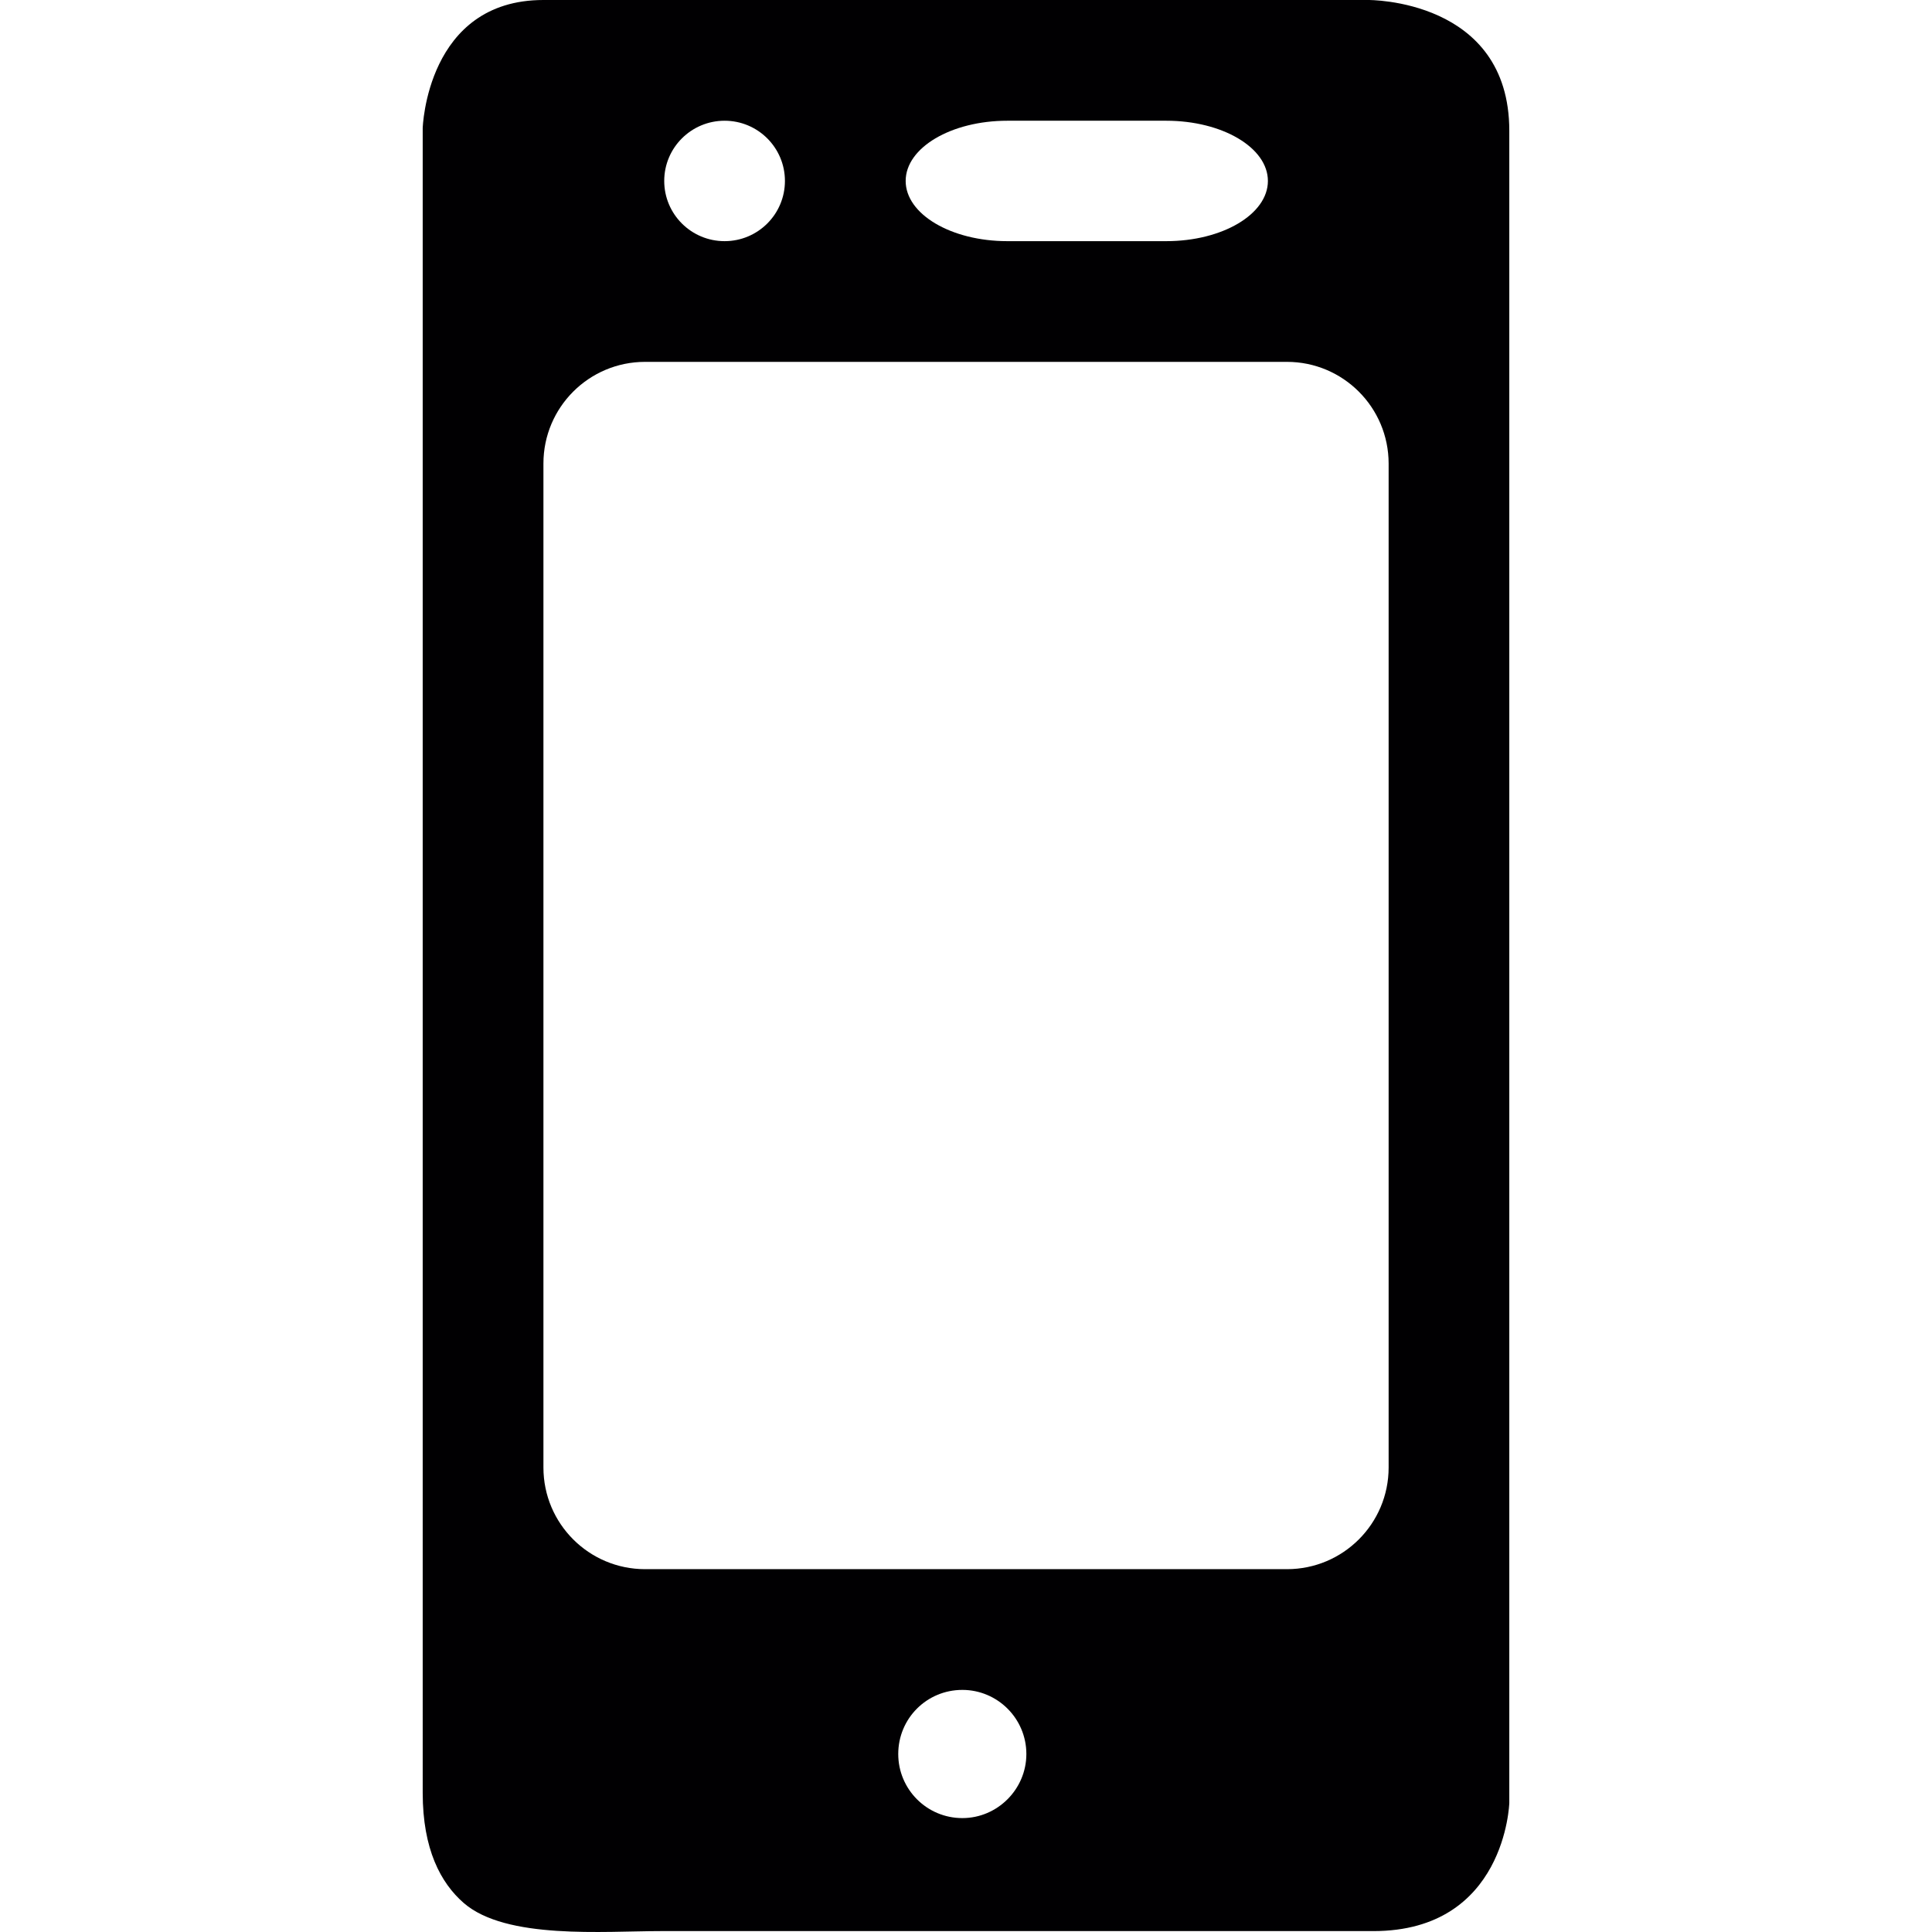 <?xml version="1.0" encoding="iso-8859-1"?>
<!-- Uploaded to: SVG Repo, www.svgrepo.com, Generator: SVG Repo Mixer Tools -->
<svg height="800px" width="800px" version="1.1" id="Capa_1" xmlns="http://www.w3.org/2000/svg" xmlns:xlink="http://www.w3.org/1999/xlink" 
	 viewBox="0 0 310.112 310.112" xml:space="preserve">
<g>
	<path style="fill:#010002;" d="M105.982,309.967c-9.013,0-24.764,1.403-31.557-4.52c-3.682-3.209-6.576-8.61-6.576-17.661V20.576
		c0,0,0.604-20.576,19.374-20.576h132.392c0,0,22.648-0.228,22.648,20.989v268.402c0,0-0.582,20.576-21.816,20.576H105.982z
		 M154.471,291.828c5.64,0,10.274-4.64,10.274-10.285c0-5.706-4.64-10.291-10.274-10.291c-5.716,0-10.291,4.585-10.291,10.291
		C144.181,287.194,148.755,291.828,154.471,291.828z M116.305,19.379c-5.347,0-9.687,4.324-9.687,9.665
		c0,5.336,4.335,9.665,9.687,9.665s9.687-4.324,9.687-9.665S121.657,19.379,116.305,19.379z M187.198,19.379h-25.509
		c-9.013,0-16.317,4.324-16.317,9.665c0,5.336,7.305,9.665,16.317,9.665h25.509c9.013,0,16.317-4.324,16.317-9.665
		C203.515,23.704,196.211,19.379,187.198,19.379z M206.572,58.084H103.545c-9.013,0-16.317,7.305-16.317,16.317v161.154
		c0,9.013,7.305,16.317,16.317,16.317h103.032c9.013,0,16.317-7.305,16.317-16.317V74.407
		C222.889,65.394,215.585,58.084,206.572,58.084z"/>
</g>
</svg>